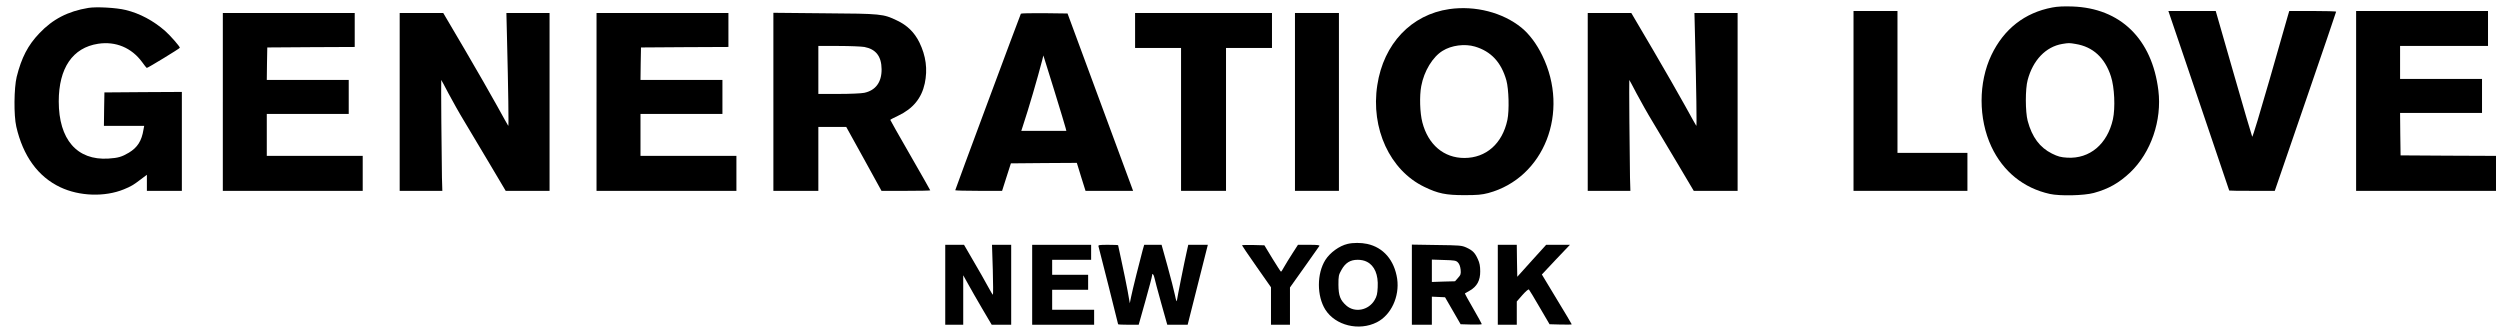 <?xml version="1.0" standalone="no"?>
<!DOCTYPE svg PUBLIC "-//W3C//DTD SVG 20010904//EN"
 "http://www.w3.org/TR/2001/REC-SVG-20010904/DTD/svg10.dtd">
<svg version="1.0" xmlns="http://www.w3.org/2000/svg"
 width="100%" height="100%" viewBox="0 0 2502 336"
 preserveAspectRatio="xMidYMid meet">

<g transform="translate(0,336) scale(0.1,-0.1)"
fill="#000000" stroke="none">
<path d="M20539 3285 c-276 -52 -484 -215 -609 -476 -131 -275 -131 -636 0
-917 117 -249 322 -415 585 -473 98 -22 342 -17 440 10 147 40 251 99 364 205
208 199 319 521 282 821 -63 515 -380 824 -861 840 -84 3 -150 0 -201 -10z
m234 -365 c173 -28 293 -138 353 -324 36 -109 45 -316 20 -430 -56 -249 -232
-397 -457 -384 -65 4 -92 11 -153 41 -122 61 -199 164 -243 327 -24 91 -25
320 0 410 53 199 182 332 345 360 67 11 70 11 135 0z"/>
<path d="M885 3281 c-206 -34 -358 -113 -492 -255 -113 -118 -178 -243 -226
-435 -27 -112 -30 -385 -4 -498 67 -294 218 -502 441 -607 190 -90 444 -99
635 -21 73 30 94 42 174 103 l57 43 0 -80 0 -81 175 0 175 0 0 495 0 495 -387
-2 -388 -3 -3 -167 -2 -168 201 0 202 0 -7 -37 c-18 -113 -60 -179 -146 -231
-71 -42 -108 -53 -205 -59 -314 -20 -497 191 -497 572 0 334 139 538 394 577
176 27 335 -40 440 -183 23 -33 45 -59 47 -59 11 0 331 195 331 202 0 13 -96
123 -146 167 -117 103 -255 177 -396 211 -93 23 -293 34 -373 21z"/>
<path d="M14505 3269 c-381 -55 -658 -347 -721 -761 -67 -434 126 -852 470
-1018 138 -67 216 -83 401 -83 132 0 174 4 240 21 559 151 818 809 540 1377
-56 116 -130 214 -208 278 -187 152 -462 223 -722 186z m256 -375 c162 -48
264 -158 315 -339 24 -88 30 -301 10 -395 -50 -237 -213 -381 -431 -381 -205
0 -362 133 -420 356 -25 95 -30 265 -11 364 28 150 114 291 213 352 89 56 222
73 324 43z"/>
<path d="M18550 2350 l0 -900 570 0 570 0 0 190 0 190 -350 0 -350 0 0 710 0
710 -220 0 -220 0 0 -900z"/>
<path d="M21870 2753 c92 -274 229 -678 304 -898 75 -220 136 -401 136 -402 0
-2 103 -3 228 -3 l228 0 307 893 c169 491 307 896 307 900 0 4 -106 7 -235 7
l-234 0 -14 -47 c-8 -27 -90 -313 -182 -636 -93 -324 -171 -583 -175 -575 -4
7 -88 293 -186 635 l-179 623 -237 0 -237 0 169 -497z"/>
<path d="M23580 2350 l0 -900 700 0 700 0 0 175 0 175 -477 2 -478 3 -3 213
-2 212 410 0 410 0 0 170 0 170 -410 0 -410 0 0 165 0 165 440 0 440 0 0 175
0 175 -660 0 -660 0 0 -900z"/>
<path d="M2230 2340 l0 -890 700 0 700 0 0 175 0 175 -480 0 -480 0 0 210 0
210 410 0 410 0 0 170 0 170 -410 0 -410 0 2 163 3 162 438 3 437 2 0 170 0
170 -660 0 -660 0 0 -890z"/>
<path d="M4000 2340 l0 -890 213 0 214 0 -4 133 c-4 191 -10 977 -7 977 1 0
34 -61 73 -136 40 -75 111 -202 160 -282 48 -81 161 -270 250 -419 l162 -273
219 0 220 0 0 890 0 890 -216 0 -216 0 6 -247 c13 -518 18 -888 13 -883 -3 3
-53 93 -112 200 -59 107 -204 360 -323 563 l-216 367 -218 0 -218 0 0 -890z"/>
<path d="M5970 2340 l0 -890 700 0 700 0 0 175 0 175 -480 0 -480 0 0 210 0
210 410 0 410 0 0 170 0 170 -410 0 -410 0 2 163 3 162 438 3 437 2 0 170 0
170 -660 0 -660 0 0 -890z"/>
<path d="M7740 2341 l0 -891 225 0 225 0 0 320 0 320 139 0 140 0 177 -320
176 -320 244 0 c134 0 244 2 244 5 0 2 -90 161 -200 352 -110 191 -200 350
-200 353 0 3 36 22 79 42 148 70 234 175 266 323 30 141 12 276 -54 411 -50
101 -122 171 -224 219 -137 66 -156 68 -724 72 l-513 5 0 -891z m911 549 c115
-22 171 -94 172 -223 1 -130 -60 -212 -174 -236 -27 -6 -142 -11 -254 -11
l-205 0 0 240 0 240 204 0 c112 0 227 -5 257 -10z"/>
<path d="M10217 3223 c-7 -12 -657 -1759 -657 -1767 0 -3 106 -6 235 -6 l234
0 44 138 44 137 330 3 330 2 43 -140 44 -140 238 0 238 0 -25 68 c-14 37 -162
436 -328 887 l-303 820 -231 3 c-127 1 -234 -1 -236 -5z m448 -1145 l7 -28
-226 0 -225 0 14 43 c61 184 148 482 196 667 l11 45 109 -350 c59 -192 111
-362 114 -377z"/>
<path d="M11360 3055 l0 -175 230 0 230 0 0 -715 0 -715 225 0 225 0 0 715 0
715 230 0 230 0 0 175 0 175 -685 0 -685 0 0 -175z"/>
<path d="M12960 2340 l0 -890 220 0 220 0 0 890 0 890 -220 0 -220 0 0 -890z"/>
<path d="M15890 2340 l0 -890 213 0 214 0 -4 133 c-4 191 -10 977 -7 977 1 0
34 -61 73 -136 40 -75 111 -202 160 -282 48 -81 161 -270 250 -419 l162 -273
219 0 220 0 0 890 0 890 -216 0 -216 0 6 -247 c13 -518 18 -888 13 -883 -3 3
-53 93 -112 200 -59 107 -204 360 -323 563 l-216 367 -218 0 -218 0 0 -890z"/>
<path d="M13487 919 c-83 -19 -176 -87 -223 -161 -86 -137 -86 -360 0 -497
101 -159 337 -217 516 -126 142 72 228 257 203 434 -28 187 -138 315 -301 350
-61 13 -140 13 -195 0z m193 -179 c77 -39 115 -129 108 -255 -3 -66 -9 -91
-31 -128 -60 -103 -198 -130 -283 -55 -61 54 -78 99 -79 208 0 88 2 99 31 150
39 70 88 100 162 100 34 0 67 -7 92 -20z"/>
<path d="M9460 510 l0 -400 90 0 90 0 0 248 0 247 48 -86 c26 -48 90 -159 142
-248 l95 -161 98 0 97 0 0 400 0 400 -96 0 -96 0 8 -250 c4 -137 4 -250 1
-250 -3 0 -26 39 -52 87 -26 49 -90 161 -143 251 l-94 162 -94 0 -94 0 0 -400z"/>
<path d="M10330 510 l0 -400 310 0 310 0 0 75 0 75 -210 0 -210 0 0 100 0 100
180 0 180 0 0 75 0 75 -180 0 -180 0 0 75 0 75 195 0 195 0 0 75 0 75 -295 0
-295 0 0 -400z"/>
<path d="M10994 893 c10 -34 196 -773 196 -778 0 -3 46 -5 103 -5 l103 0 67
238 c37 131 67 246 67 255 0 29 17 11 24 -25 3 -18 34 -131 67 -251 l61 -217
102 0 102 0 101 400 101 400 -98 0 -98 0 -16 -72 c-22 -96 -94 -456 -98 -488
-2 -14 -10 9 -19 56 -9 44 -43 176 -75 292 l-59 212 -87 0 -87 0 -15 -52 c-23
-83 -104 -407 -117 -473 l-12 -60 -22 125 c-13 69 -39 198 -59 288 -20 90 -36
165 -36 168 0 2 -45 4 -101 4 -91 0 -100 -2 -95 -17z"/>
<path d="M12430 905 c0 -3 65 -99 145 -213 l145 -207 0 -187 0 -188 95 0 95 0
0 186 0 187 143 201 c79 111 147 207 151 214 6 9 -18 12 -103 12 l-111 0 -56
-87 c-31 -49 -69 -109 -83 -135 -14 -26 -28 -48 -31 -47 -3 0 -41 59 -86 132
l-80 132 -112 3 c-62 1 -112 0 -112 -3z"/>
<path d="M14130 511 l0 -401 100 0 100 0 0 140 0 141 66 -3 66 -3 78 -135 78
-135 106 -3 c58 -1 106 0 106 4 0 4 -39 74 -86 156 -48 82 -85 150 -83 152 2
1 25 15 51 29 70 41 103 101 102 192 0 51 -6 84 -23 120 -29 65 -52 88 -114
117 -49 22 -66 23 -299 26 l-248 4 0 -401z m461 222 c14 -14 23 -38 27 -71 4
-44 1 -53 -26 -83 l-30 -34 -116 -3 -116 -4 0 112 0 112 120 -4 c107 -3 122
-5 141 -25z"/>
<path d="M14990 510 l0 -400 95 0 95 0 0 116 0 117 56 64 c34 38 60 61 66 55
5 -5 53 -85 107 -178 l99 -169 111 -3 c61 -1 111 -1 111 2 0 3 -67 116 -150
252 l-149 247 140 149 141 148 -119 0 -119 0 -145 -160 -144 -160 -3 160 -2
160 -95 0 -95 0 0 -400z"/>
</g>
</svg>
